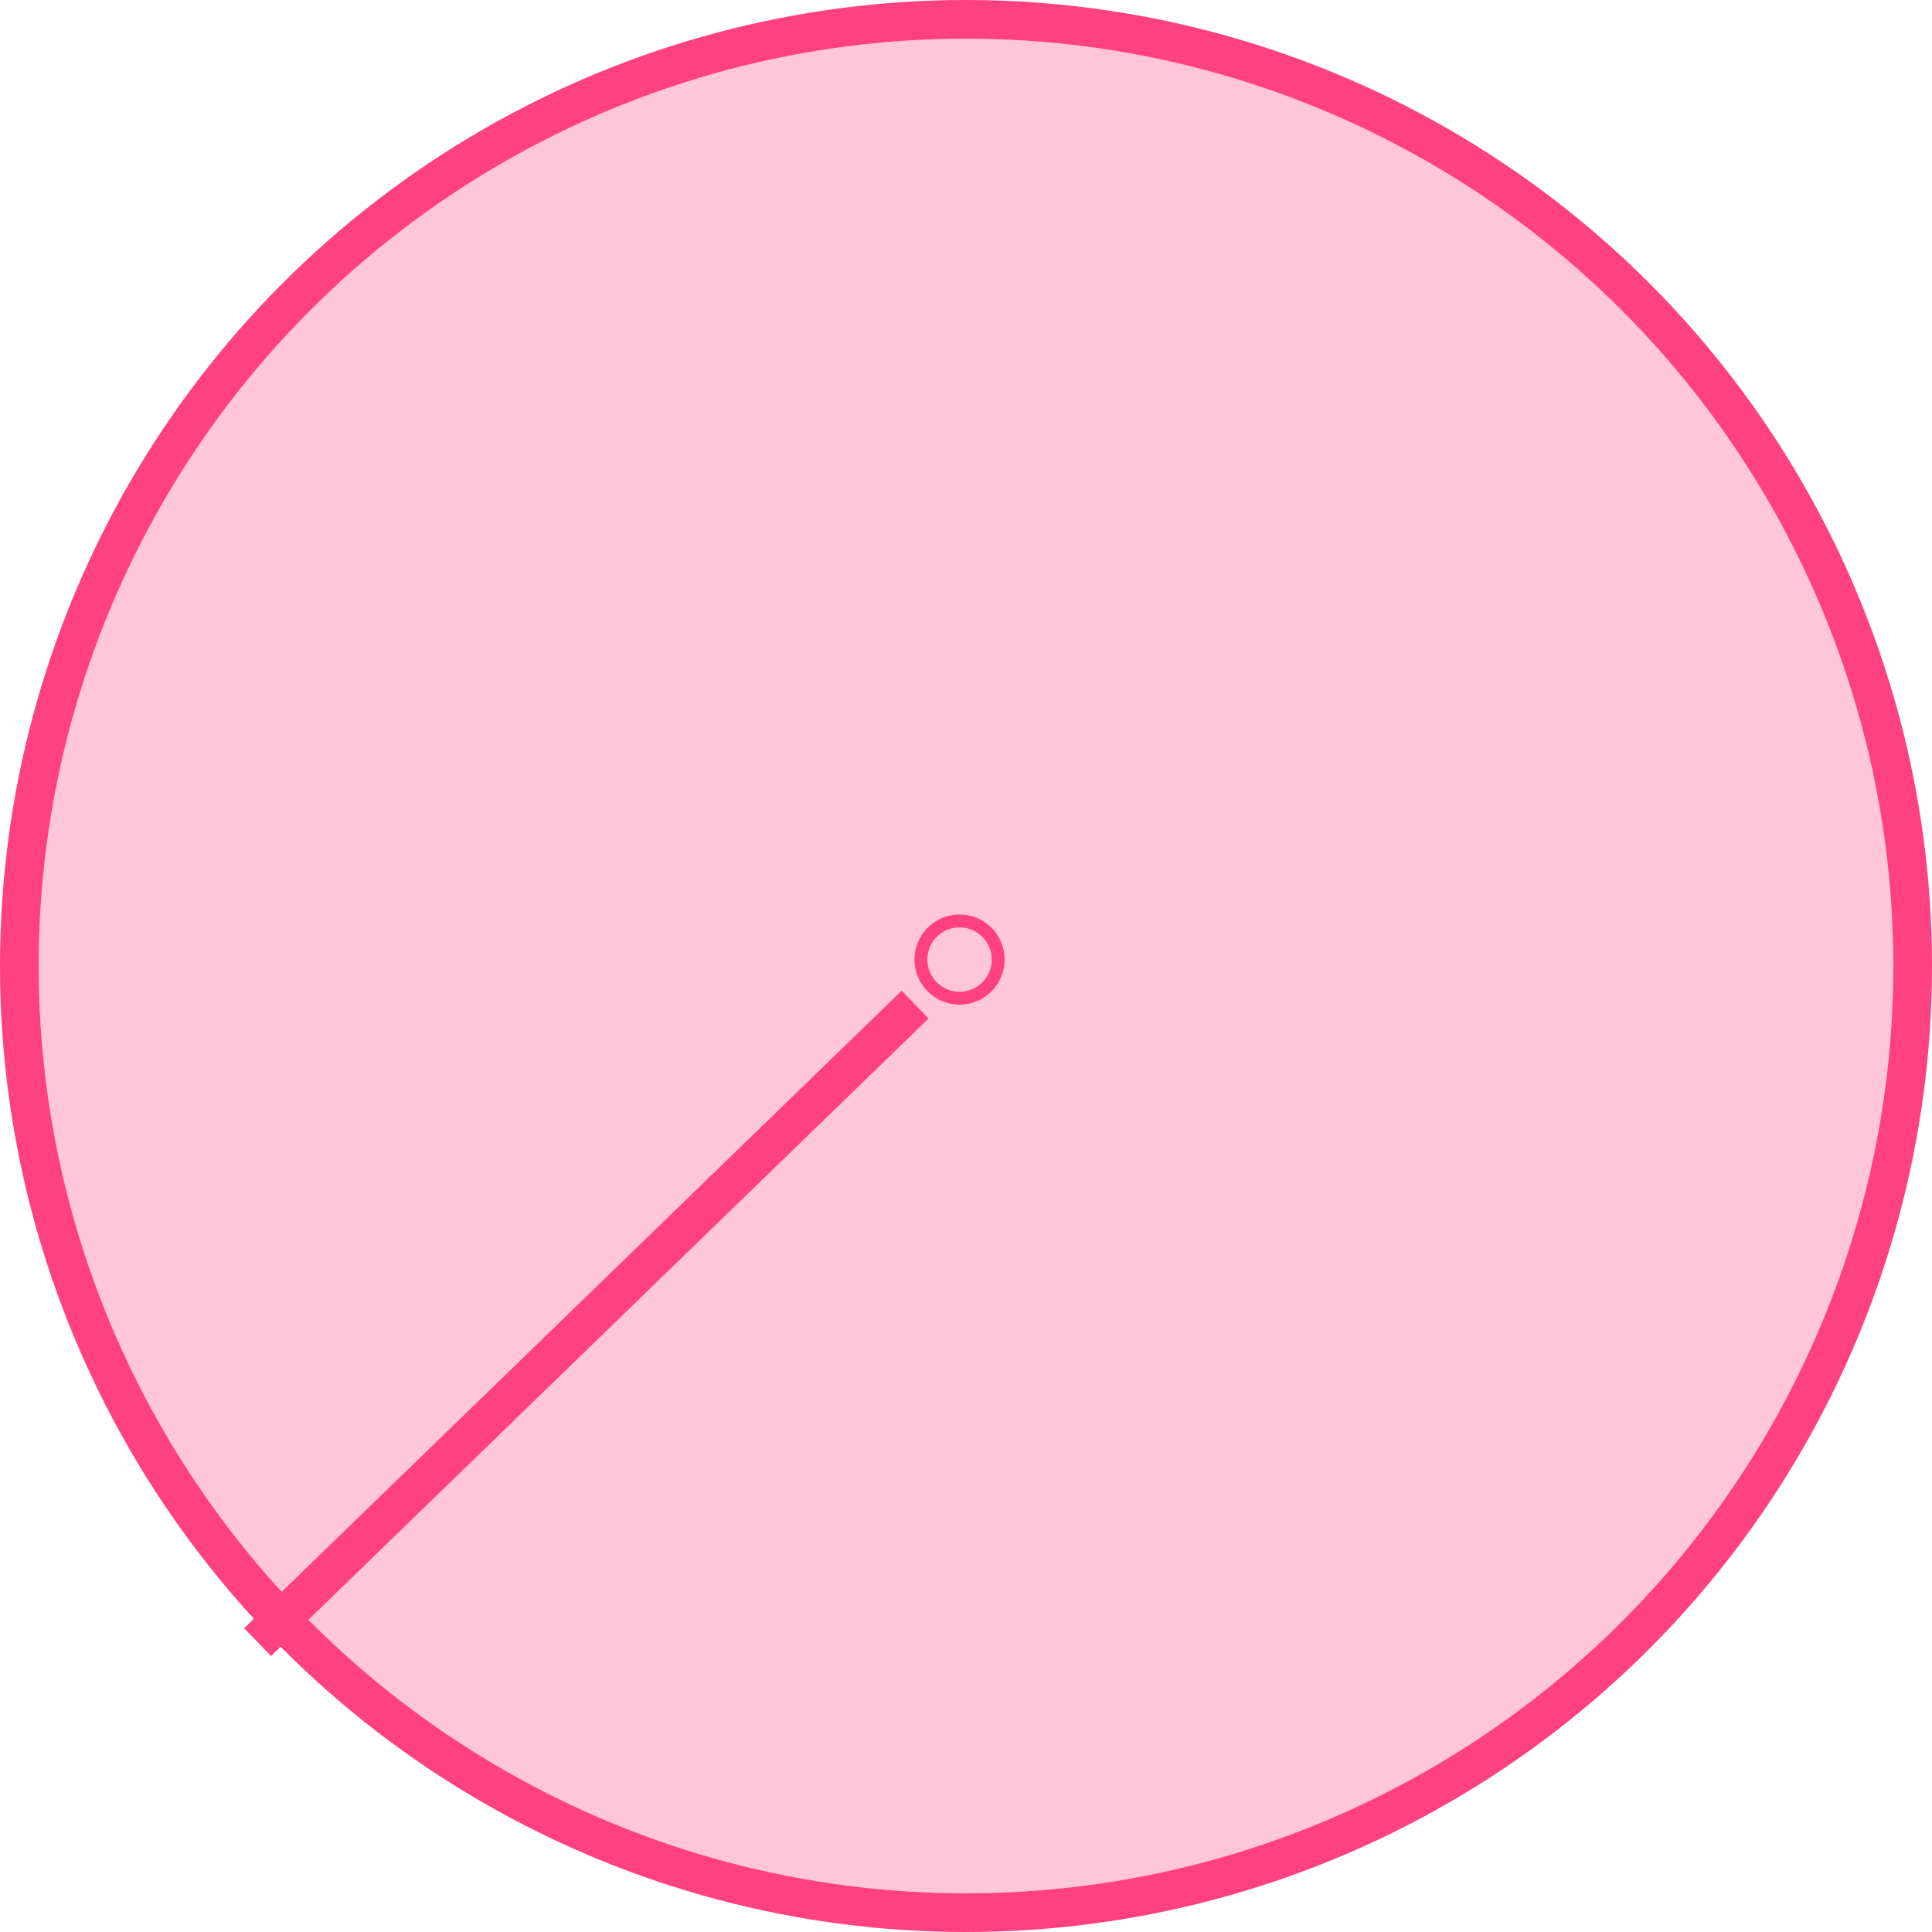 <?xml version="1.0" encoding="UTF-8"?> <svg xmlns="http://www.w3.org/2000/svg" width="150" height="150" viewBox="0 0 150 150" fill="none"><circle cx="75" cy="75" r="73.5" fill="#FF4081" fill-opacity="0.3" stroke="#FF4081" stroke-width="3"></circle><circle cx="74.5" cy="74.5" r="3" stroke="#FF4081"></circle><path d="M20 127.494L71.047 78" stroke="#FF4081" stroke-width="3"></path></svg> 